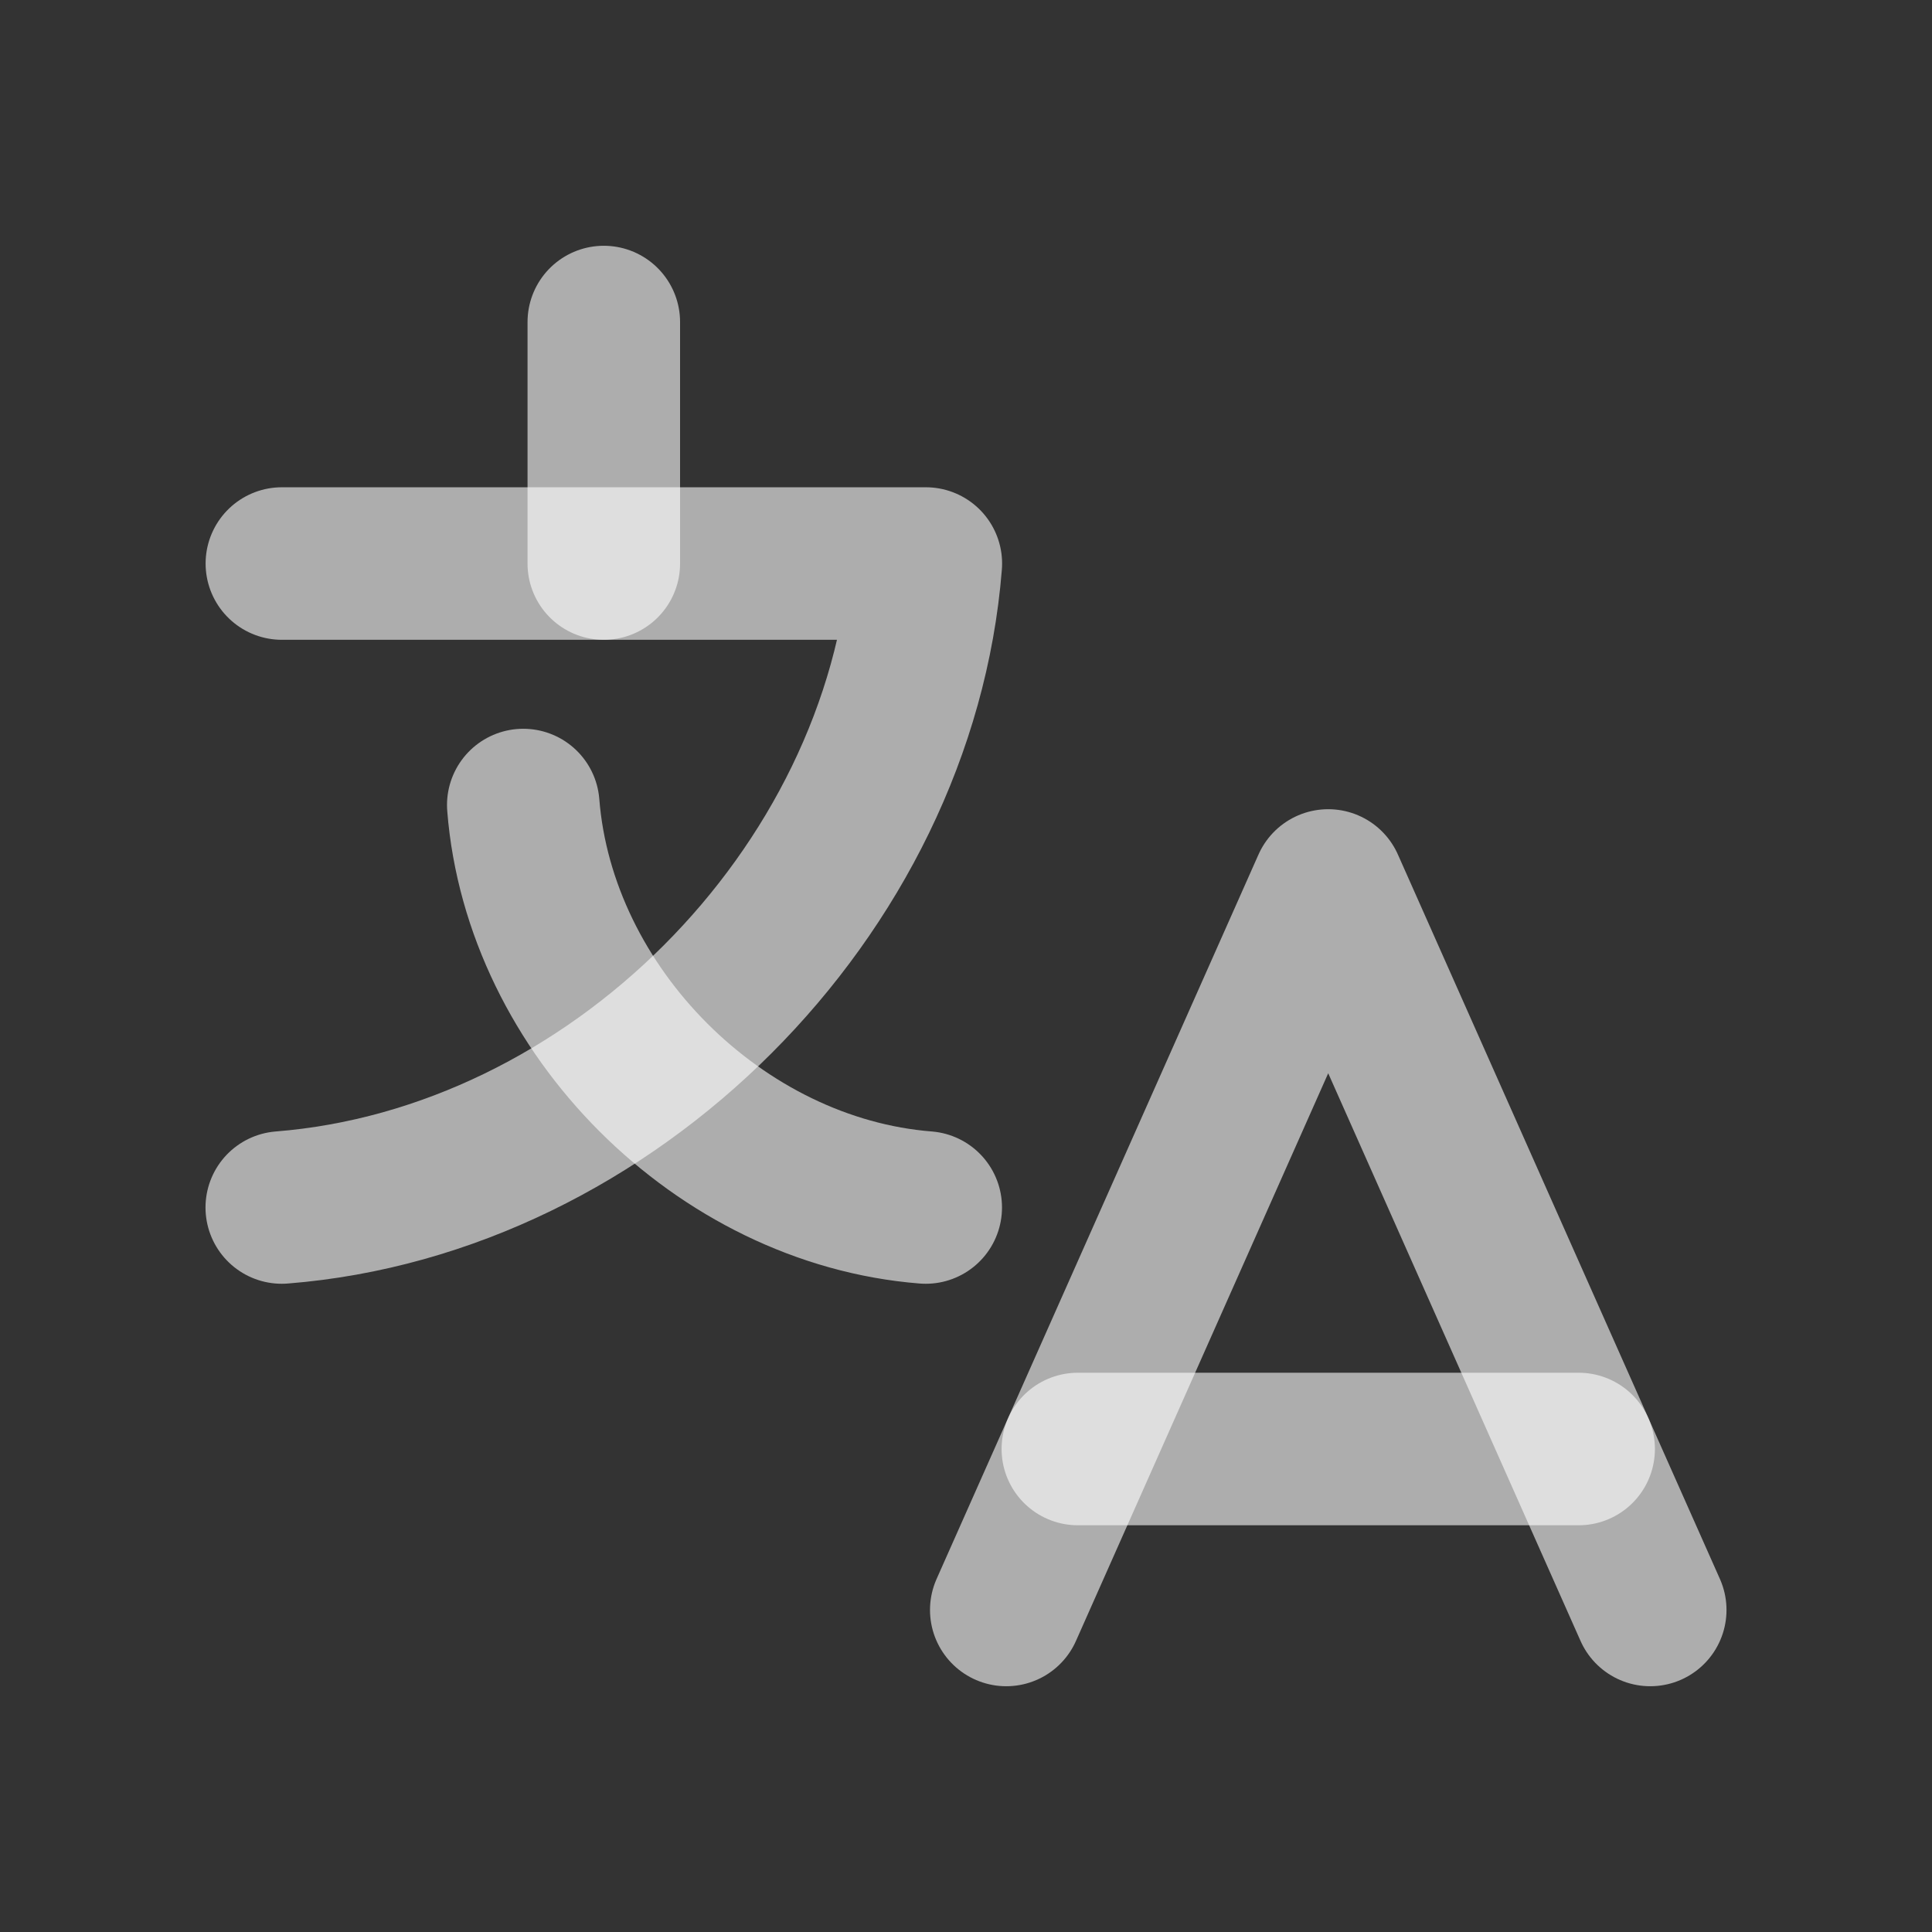 <svg width="19" height="19" viewBox="0 0 19 19" fill="none" xmlns="http://www.w3.org/2000/svg">
<rect x="0" y="0" width="19" height="19" fill="#333333" stroke="none"/>
<path d="M5.938 3.167V5.542" stroke="white" stroke-opacity="0.6" stroke-width="1.5" stroke-linecap="round" stroke-linejoin="round"/>
<path d="M16.229 15.833L13.062 8.708L9.896 15.833" stroke="white" stroke-opacity="0.6" stroke-width="1.5" stroke-linecap="round" stroke-linejoin="round"/>
<path d="M10.6 14.25H15.525" stroke="white" stroke-opacity="0.6" stroke-width="1.5" stroke-linecap="round" stroke-linejoin="round"/>
<path d="M2.771 11.875C6.013 11.618 8.848 8.783 9.105 5.542H2.772" stroke="white" stroke-opacity="0.6" stroke-width="1.5" stroke-linecap="round" stroke-linejoin="round"/>
<path d="M9.104 11.875C7.078 11.715 5.306 9.942 5.146 7.917" stroke="white" stroke-opacity="0.6" stroke-width="1.5" stroke-linecap="round" stroke-linejoin="round"/>
</svg>

